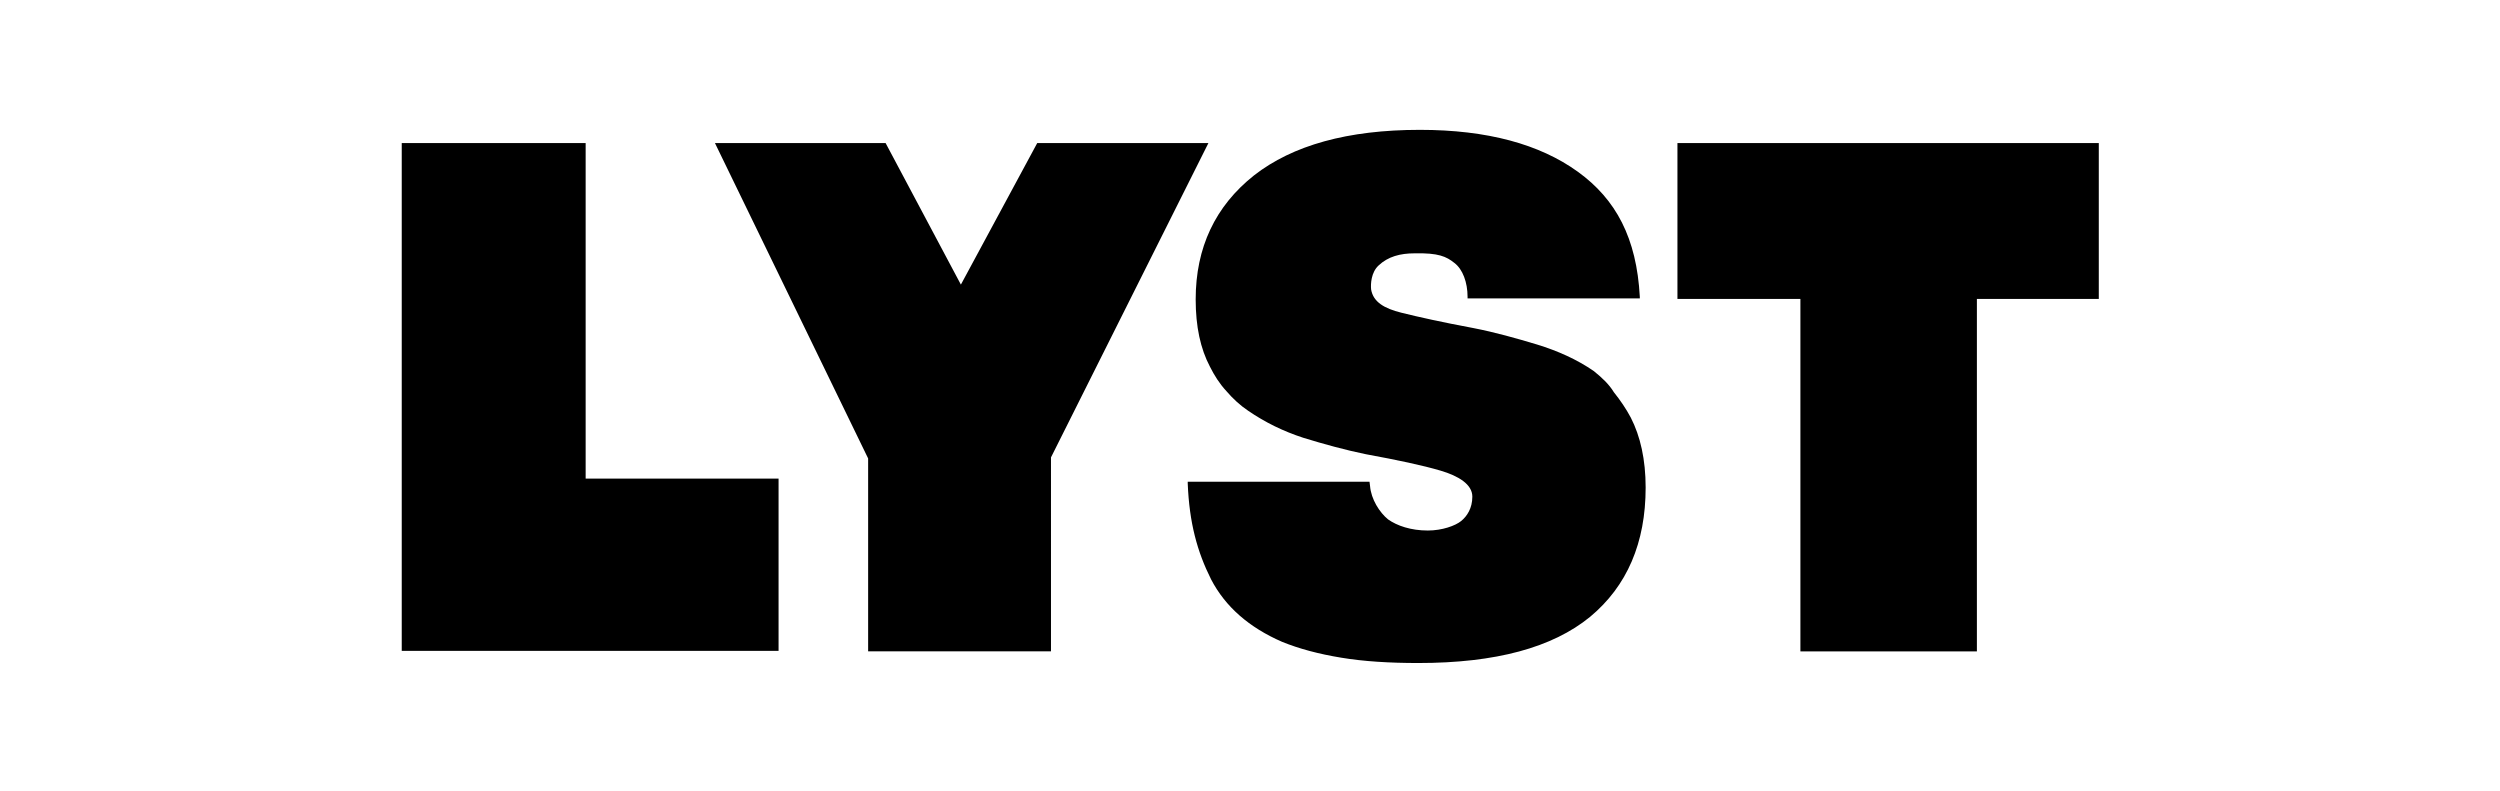 <?xml version="1.0" encoding="utf-8"?>
<!-- Generator: Adobe Illustrator 26.5.0, SVG Export Plug-In . SVG Version: 6.00 Build 0)  -->
<svg version="1.1" id="Layer_1" xmlns="http://www.w3.org/2000/svg" xmlns:xlink="http://www.w3.org/1999/xlink" x="0px" y="0px"
	 viewBox="0 0 471.7 149.3" style="enable-background:new 0 0 471.7 149.3;" xml:space="preserve">
<style type="text/css">
	.st0{fill:none;}
</style>
<g>
	<path d="M316.5,27v29.4h23.2v66.5h33.3V56.4H396V27H316.5z M300.7,70c-3.2-2.2-6.8-3.8-10.7-5c-4-1.2-7.9-2.3-12-3.1
		c-5.9-1.1-10.4-2.1-13.6-2.9c-3.2-0.8-5.3-2-5.7-4.4c-0.1-1,0-3.2,1.4-4.5c1.8-1.7,4.1-2.3,6.8-2.3c4.5-0.1,6,0.6,7.5,1.8
		c1.6,1.2,2.5,3.7,2.5,6.4v0.3h32.5V56c-0.6-11.1-4.5-18.4-11.7-23.6c-7.2-5.2-17.1-7.9-29.8-7.9c-13.6,0-24,2.9-31.3,8.6
		c-7.3,5.8-11,13.6-11,23.4c0,5.1,0.9,9.3,2.7,12.7c0.8,1.6,1.8,3.2,3.1,4.6c1.2,1.4,2.6,2.7,4.1,3.7c3.2,2.2,6.7,3.9,10.4,5.1
		c3.9,1.2,7.9,2.3,11.8,3.1c6,1.1,10.7,2.1,14.1,3.1c3.4,1,6,2.6,6,4.9c0,2.2-1,3.7-2.1,4.6c-1.1,0.9-3.6,1.8-6.3,1.8
		c-3.2,0-5.8-0.9-7.5-2.1c-1.6-1.3-3.2-3.8-3.4-6.3l-0.1-0.8h-34.3v0.3c0.3,7.5,1.8,12.9,4.4,18.1c2.7,5.2,7.2,9.1,13.4,11.8
		c3.2,1.3,6.9,2.3,11.2,3c4.2,0.7,9.1,1,14.5,1c14.6,0,25.3-2.9,32.4-8.7c7-5.8,10.5-14,10.5-24.4c0-5.3-1-9.7-2.8-13.2
		c-0.9-1.7-2-3.3-3.2-4.8C303.6,72.5,302.2,71.2,300.7,70L300.7,70z M195.7,27l-14.4,26.7L167.1,27h-32.2l28.9,59.5v36.4h34.5V86.3
		L228,27H195.7z M110.4,27H75.8v95.8h71.1V90.3h-36.4V27z"/>
</g>
<rect x="-0.1" y="0.7" class="st0" width="472" height="148"/>
</svg>
